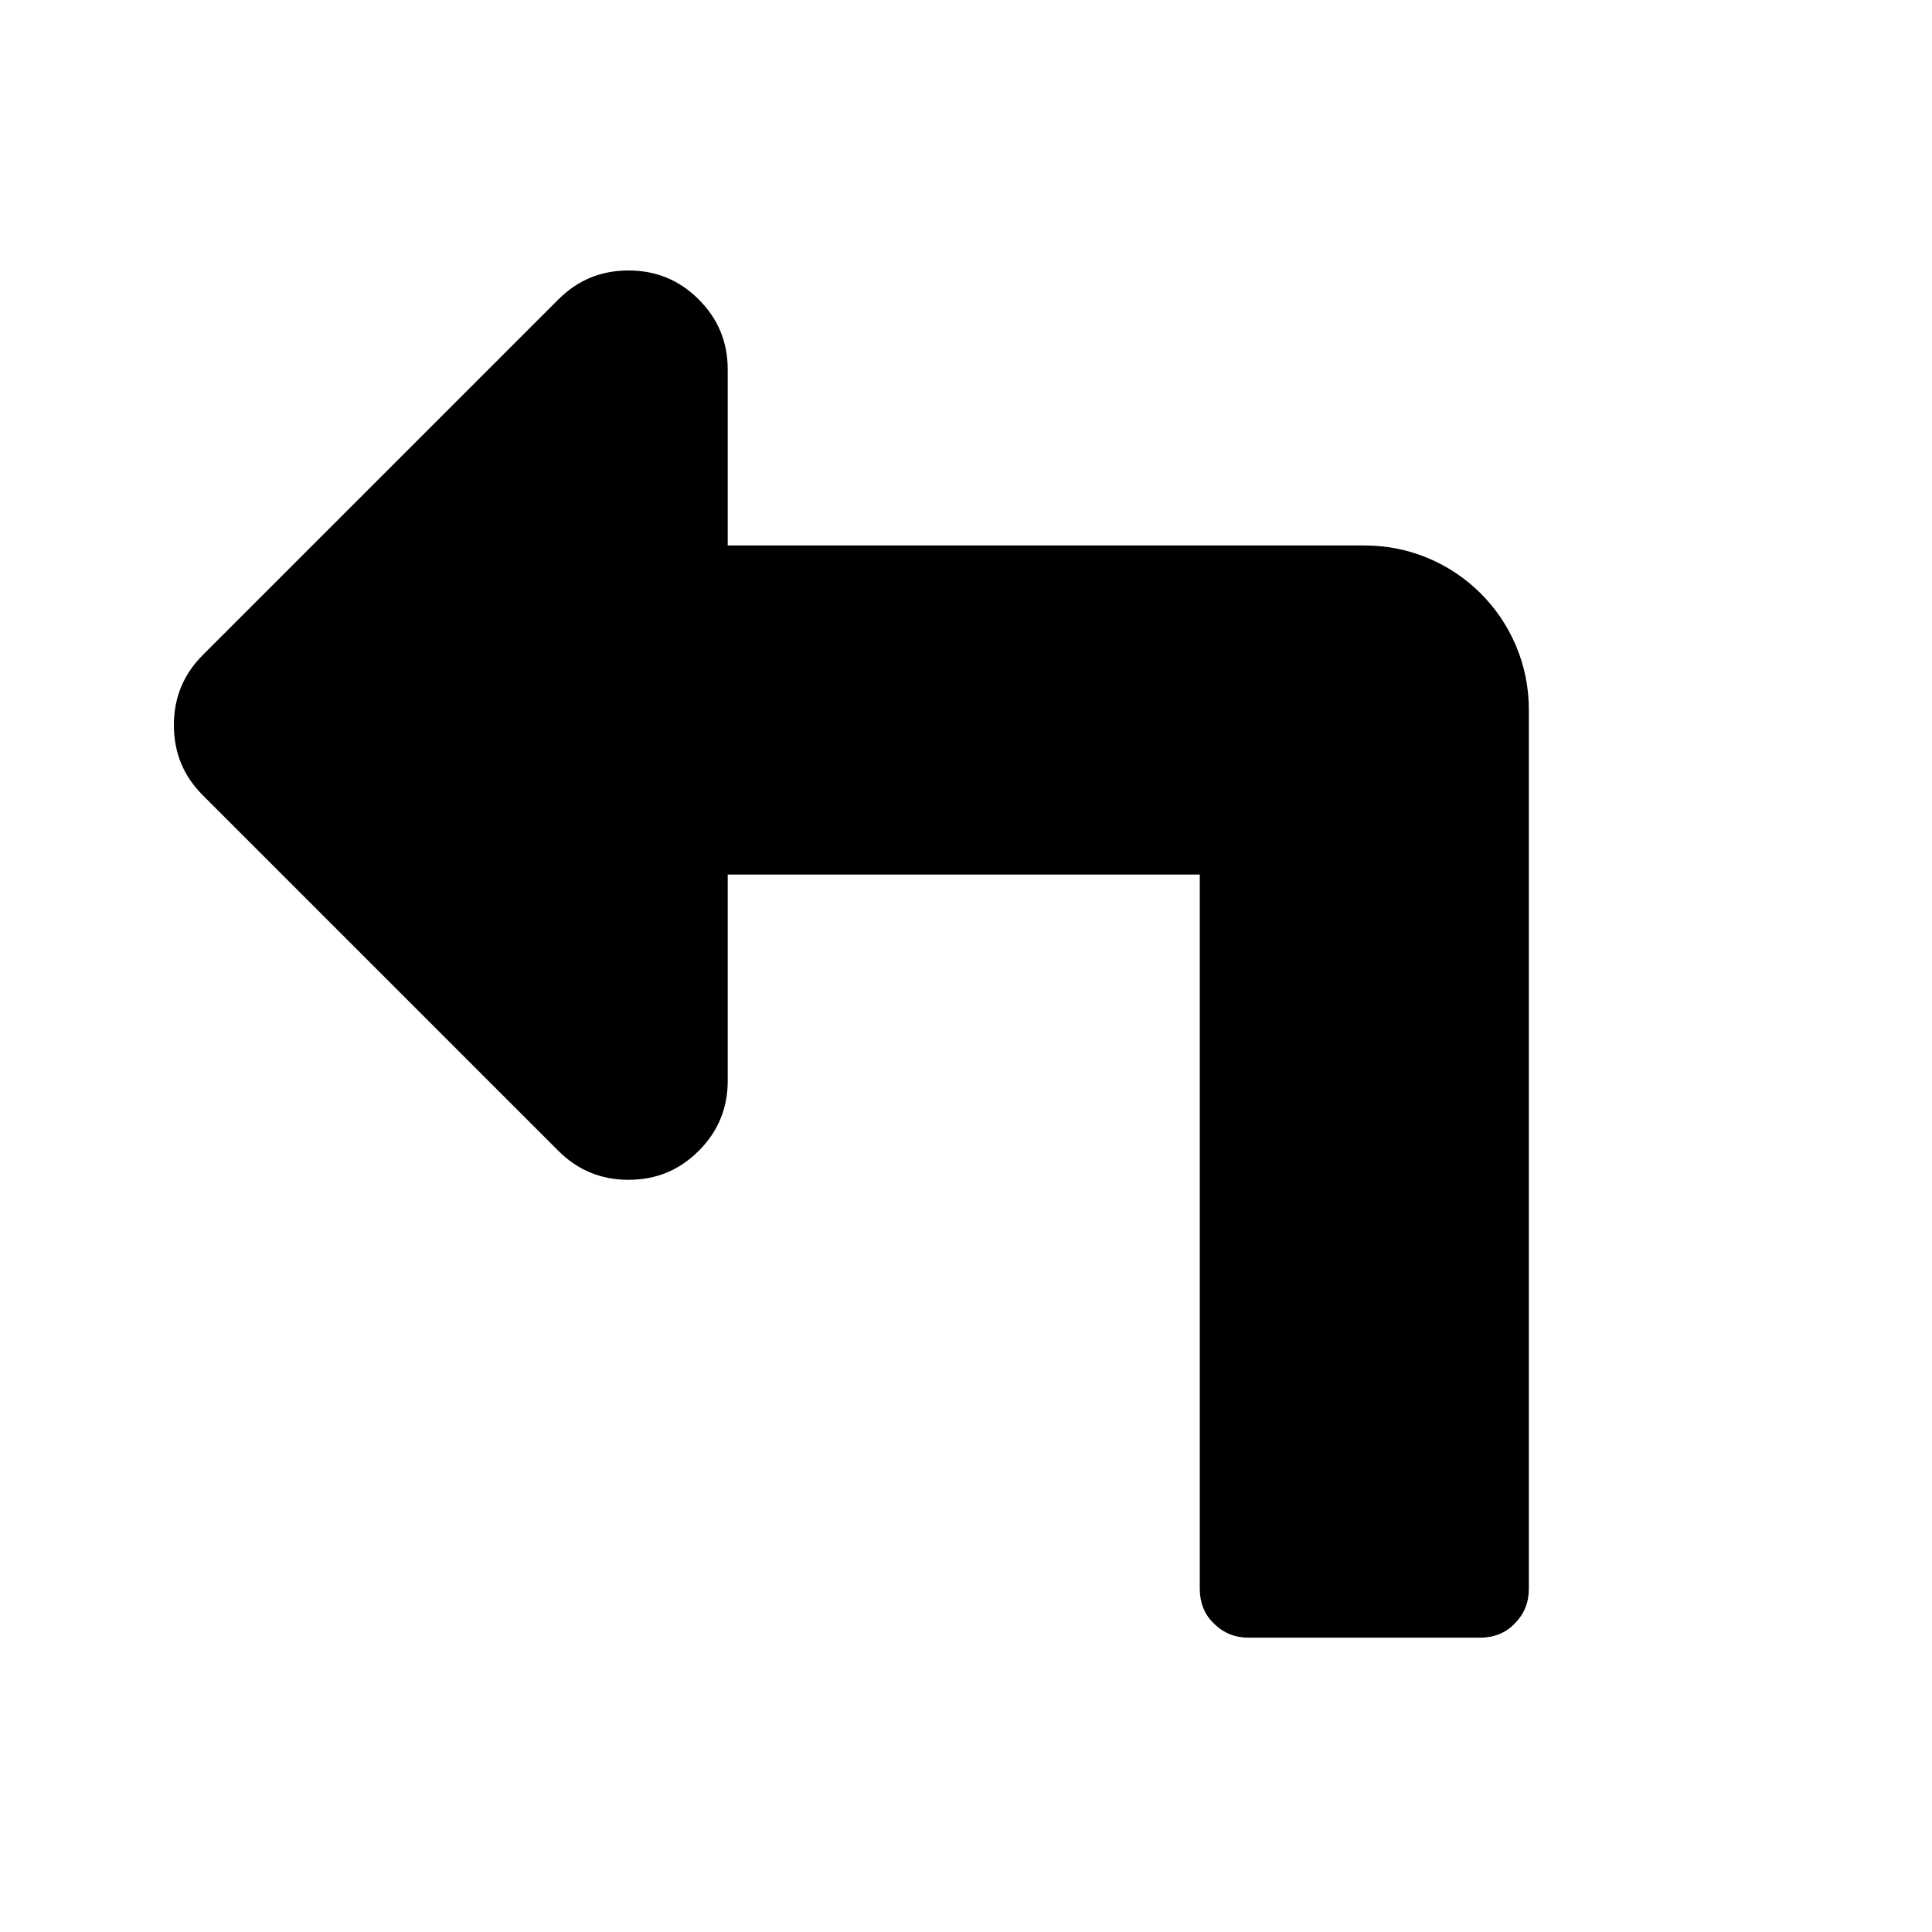 <?xml version="1.0" encoding="utf-8"?>
<!-- Generator: Adobe Illustrator 23.0.2, SVG Export Plug-In . SVG Version: 6.00 Build 0)  -->
<svg version="1.1" id="Layer_1" xmlns="http://www.w3.org/2000/svg" xmlns:xlink="http://www.w3.org/1999/xlink" x="0px" y="0px"
	 viewBox="0 0 300 300" style="enable-background:new 0 0 300 300;" xml:space="preserve">
<path d="M237.4,110.2c0-14.1-11.4-25.5-25.5-25.5H113V57.4c0-4.3-1.5-7.9-4.5-10.9c-3-3-6.6-4.5-10.9-4.5s-7.9,1.5-10.9,4.5
	l-55.2,55.2c-3,3-4.5,6.6-4.5,10.9s1.5,7.9,4.5,10.9l55.2,55.2c3,3,6.6,4.5,10.9,4.5s7.9-1.5,10.9-4.5c3-3,4.5-6.6,4.5-10.9v-29.5
	v-2.5h73.3V217h0v29.7c0,2.1,0.7,4,2.2,5.4c1.5,1.5,3.3,2.2,5.4,2.2h35.9c2.1,0,4-0.7,5.4-2.2c1.5-1.5,2.2-3.3,2.2-5.4L237.4,110.2z
	"/>
</svg>

